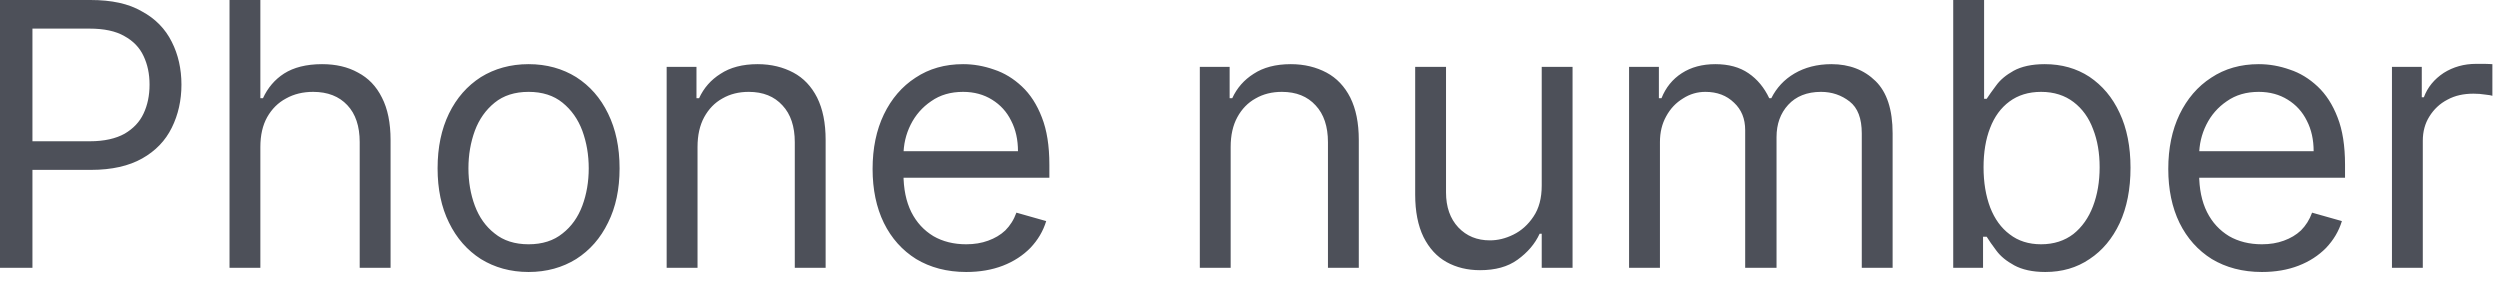 <?xml version="1.0" encoding="utf-8"?>
<svg xmlns="http://www.w3.org/2000/svg" fill="none" height="100%" overflow="visible" preserveAspectRatio="none" style="display: block;" viewBox="0 0 83 10" width="100%">
<path d="M0 8.89V0H3.004C3.701 0 4.271 0.12 4.714 0.38C5.159 0.62 5.489 0.96 5.703 1.39C5.917 1.81 6.024 2.29 6.024 2.81C6.024 3.33 5.917 3.81 5.703 4.24C5.492 4.67 5.165 5.01 4.722 5.26C4.28 5.51 3.713 5.64 3.021 5.64H0.868V4.69H2.986C3.464 4.69 3.847 4.6 4.136 4.44C4.426 4.27 4.636 4.05 4.766 3.77C4.899 3.49 4.965 3.17 4.965 2.81C4.965 2.45 4.899 2.14 4.766 1.86C4.636 1.58 4.424 1.36 4.132 1.2C3.84 1.03 3.452 0.95 2.969 0.95H1.077V8.89H0ZM8.644 4.88V8.89H7.62V0H8.644V3.26H8.731C8.887 2.92 9.121 2.64 9.434 2.44C9.749 2.24 10.169 2.13 10.692 2.13C11.147 2.13 11.545 2.22 11.886 2.41C12.227 2.59 12.492 2.86 12.68 3.24C12.871 3.61 12.967 4.08 12.967 4.65V8.89H11.942V4.72C11.942 4.19 11.805 3.78 11.53 3.49C11.258 3.2 10.881 3.05 10.397 3.05C10.062 3.05 9.761 3.12 9.495 3.27C9.231 3.41 9.023 3.62 8.87 3.89C8.719 4.16 8.644 4.49 8.644 4.88ZM17.549 9.03C16.947 9.03 16.419 8.88 15.965 8.6C15.513 8.31 15.16 7.91 14.906 7.39C14.654 6.88 14.528 6.28 14.528 5.59C14.528 4.89 14.654 4.29 14.906 3.77C15.16 3.25 15.513 2.85 15.965 2.56C16.419 2.28 16.947 2.13 17.549 2.13C18.151 2.13 18.677 2.28 19.129 2.56C19.583 2.85 19.936 3.25 20.188 3.77C20.443 4.29 20.57 4.89 20.57 5.59C20.57 6.28 20.443 6.88 20.188 7.39C19.936 7.91 19.583 8.31 19.129 8.6C18.677 8.88 18.151 9.03 17.549 9.03ZM17.549 8.11C18.006 8.11 18.382 7.99 18.677 7.75C18.973 7.52 19.191 7.21 19.333 6.83C19.475 6.45 19.546 6.03 19.546 5.59C19.546 5.14 19.475 4.73 19.333 4.34C19.191 3.96 18.973 3.65 18.677 3.41C18.382 3.17 18.006 3.05 17.549 3.05C17.092 3.05 16.716 3.17 16.421 3.41C16.125 3.65 15.907 3.96 15.765 4.34C15.623 4.73 15.552 5.14 15.552 5.59C15.552 6.03 15.623 6.45 15.765 6.83C15.907 7.21 16.125 7.52 16.421 7.75C16.716 7.99 17.092 8.11 17.549 8.11ZM23.158 4.88V8.89H22.133V2.22H23.123V3.26H23.21C23.366 2.92 23.603 2.65 23.922 2.45C24.24 2.24 24.651 2.13 25.154 2.13C25.606 2.13 26.001 2.23 26.339 2.41C26.678 2.59 26.941 2.87 27.129 3.24C27.317 3.62 27.411 4.08 27.411 4.65V8.89H26.387V4.72C26.387 4.2 26.251 3.79 25.979 3.5C25.707 3.2 25.334 3.05 24.859 3.05C24.532 3.05 24.24 3.12 23.982 3.27C23.728 3.41 23.527 3.62 23.379 3.89C23.232 4.16 23.158 4.49 23.158 4.88ZM32.078 9.03C31.436 9.03 30.882 8.88 30.416 8.6C29.953 8.31 29.595 7.91 29.344 7.4C29.095 6.89 28.97 6.29 28.97 5.61C28.97 4.92 29.095 4.32 29.344 3.8C29.595 3.28 29.946 2.87 30.394 2.58C30.845 2.28 31.372 2.13 31.974 2.13C32.321 2.13 32.664 2.19 33.003 2.31C33.341 2.42 33.649 2.61 33.927 2.87C34.205 3.13 34.426 3.47 34.591 3.9C34.756 4.32 34.839 4.84 34.839 5.47V5.9H29.7V5.02H33.797C33.797 4.64 33.722 4.3 33.571 4.01C33.424 3.71 33.212 3.48 32.937 3.31C32.665 3.14 32.344 3.05 31.974 3.05C31.566 3.05 31.213 3.15 30.915 3.36C30.62 3.56 30.393 3.82 30.233 4.14C30.074 4.46 29.995 4.8 29.995 5.17V5.76C29.995 6.27 30.082 6.69 30.255 7.04C30.432 7.39 30.676 7.65 30.989 7.84C31.301 8.02 31.664 8.11 32.078 8.11C32.347 8.11 32.59 8.07 32.807 7.99C33.027 7.91 33.217 7.8 33.376 7.65C33.535 7.49 33.658 7.3 33.745 7.06L34.734 7.34C34.63 7.68 34.455 7.97 34.209 8.23C33.963 8.48 33.659 8.68 33.298 8.82C32.936 8.96 32.529 9.03 32.078 9.03ZM40.858 4.88V8.89H39.834V2.22H40.824V3.26H40.911C41.067 2.92 41.304 2.65 41.622 2.45C41.941 2.24 42.352 2.13 42.855 2.13C43.306 2.13 43.701 2.23 44.04 2.41C44.378 2.59 44.642 2.87 44.83 3.24C45.018 3.62 45.112 4.08 45.112 4.65V8.89H44.088V4.72C44.088 4.2 43.952 3.79 43.68 3.5C43.408 3.2 43.034 3.05 42.56 3.05C42.233 3.05 41.941 3.12 41.683 3.27C41.429 3.41 41.227 3.62 41.08 3.89C40.932 4.16 40.858 4.49 40.858 4.88ZM51.185 6.16V2.22H52.209V8.89H51.185V7.76H51.116C50.959 8.1 50.716 8.38 50.386 8.62C50.057 8.86 49.64 8.97 49.136 8.97C48.72 8.97 48.349 8.88 48.025 8.7C47.701 8.52 47.447 8.24 47.261 7.87C47.076 7.49 46.984 7.02 46.984 6.46V2.22H48.008V6.39C48.008 6.87 48.144 7.26 48.416 7.55C48.691 7.84 49.041 7.98 49.466 7.98C49.721 7.98 49.98 7.92 50.243 7.79C50.509 7.66 50.732 7.46 50.912 7.19C51.094 6.92 51.185 6.58 51.185 6.16ZM54.085 8.89V2.22H55.075V3.26H55.162C55.301 2.91 55.525 2.63 55.835 2.43C56.144 2.23 56.516 2.13 56.95 2.13C57.39 2.13 57.756 2.23 58.048 2.43C58.343 2.63 58.573 2.91 58.738 3.26H58.808C58.978 2.92 59.234 2.64 59.576 2.44C59.917 2.24 60.327 2.13 60.804 2.13C61.4 2.13 61.888 2.32 62.267 2.69C62.646 3.06 62.835 3.64 62.835 4.43V8.89H61.811V4.43C61.811 3.93 61.677 3.58 61.408 3.37C61.138 3.16 60.822 3.05 60.457 3.05C59.988 3.05 59.625 3.2 59.368 3.48C59.11 3.76 58.981 4.12 58.981 4.55V8.89H57.94V4.32C57.94 3.94 57.817 3.64 57.571 3.41C57.325 3.17 57.008 3.05 56.62 3.05C56.354 3.05 56.105 3.12 55.874 3.27C55.645 3.41 55.46 3.6 55.318 3.86C55.179 4.11 55.11 4.39 55.11 4.72V8.89H54.085ZM64.847 8.89V0H65.872V3.28H65.958C66.034 3.16 66.138 3.02 66.271 2.84C66.407 2.65 66.601 2.49 66.852 2.35C67.107 2.21 67.451 2.13 67.885 2.13C68.447 2.13 68.942 2.27 69.37 2.55C69.798 2.84 70.132 3.23 70.372 3.75C70.613 4.26 70.733 4.87 70.733 5.57C70.733 6.28 70.613 6.89 70.372 7.41C70.132 7.92 69.799 8.32 69.374 8.6C68.949 8.89 68.458 9.03 67.903 9.03C67.475 9.03 67.132 8.95 66.874 8.81C66.617 8.67 66.418 8.51 66.279 8.32C66.141 8.14 66.034 7.98 65.958 7.86H65.837V8.89H64.847ZM65.854 5.55C65.854 6.06 65.928 6.5 66.075 6.89C66.223 7.27 66.439 7.57 66.722 7.78C67.006 8 67.353 8.11 67.764 8.11C68.192 8.11 68.549 7.99 68.836 7.77C69.125 7.54 69.342 7.23 69.487 6.85C69.635 6.46 69.708 6.03 69.708 5.55C69.708 5.08 69.636 4.66 69.491 4.29C69.35 3.91 69.134 3.61 68.845 3.39C68.558 3.17 68.198 3.05 67.764 3.05C67.347 3.05 66.997 3.16 66.714 3.37C66.43 3.58 66.216 3.87 66.071 4.25C65.926 4.62 65.854 5.06 65.854 5.55ZM75.095 9.03C74.452 9.03 73.898 8.88 73.432 8.6C72.969 8.31 72.612 7.91 72.36 7.4C72.111 6.89 71.987 6.29 71.987 5.61C71.987 4.92 72.111 4.32 72.36 3.8C72.612 3.28 72.962 2.87 73.411 2.58C73.862 2.28 74.389 2.13 74.99 2.13C75.338 2.13 75.681 2.19 76.019 2.31C76.358 2.42 76.666 2.61 76.944 2.87C77.221 3.13 77.443 3.47 77.608 3.9C77.773 4.32 77.855 4.84 77.855 5.47V5.9H72.716V5.02H76.813C76.813 4.64 76.738 4.3 76.588 4.01C76.44 3.71 76.229 3.48 75.954 3.31C75.682 3.14 75.361 3.05 74.99 3.05C74.582 3.05 74.229 3.15 73.931 3.36C73.636 3.56 73.409 3.82 73.25 4.14C73.091 4.46 73.011 4.8 73.011 5.17V5.76C73.011 6.27 73.098 6.69 73.272 7.04C73.448 7.39 73.693 7.65 74.005 7.84C74.318 8.02 74.681 8.11 75.095 8.11C75.364 8.11 75.607 8.07 75.824 7.99C76.044 7.91 76.233 7.8 76.392 7.65C76.551 7.49 76.674 7.3 76.761 7.06L77.751 7.34C77.647 7.68 77.472 7.97 77.226 8.23C76.98 8.48 76.676 8.68 76.314 8.82C75.953 8.96 75.546 9.03 75.095 9.03ZM79.413 8.89V2.22H80.403V3.23H80.472C80.594 2.9 80.814 2.63 81.132 2.42C81.45 2.22 81.809 2.12 82.208 2.12C82.284 2.12 82.378 2.12 82.49 2.12C82.603 2.12 82.689 2.13 82.747 2.13V3.18C82.712 3.17 82.632 3.15 82.508 3.14C82.386 3.12 82.257 3.11 82.122 3.11C81.797 3.11 81.508 3.17 81.253 3.31C81.002 3.44 80.802 3.63 80.654 3.87C80.51 4.1 80.437 4.37 80.437 4.67V8.89H79.413Z" fill="#4D5059" id="Vector"/>
</svg>